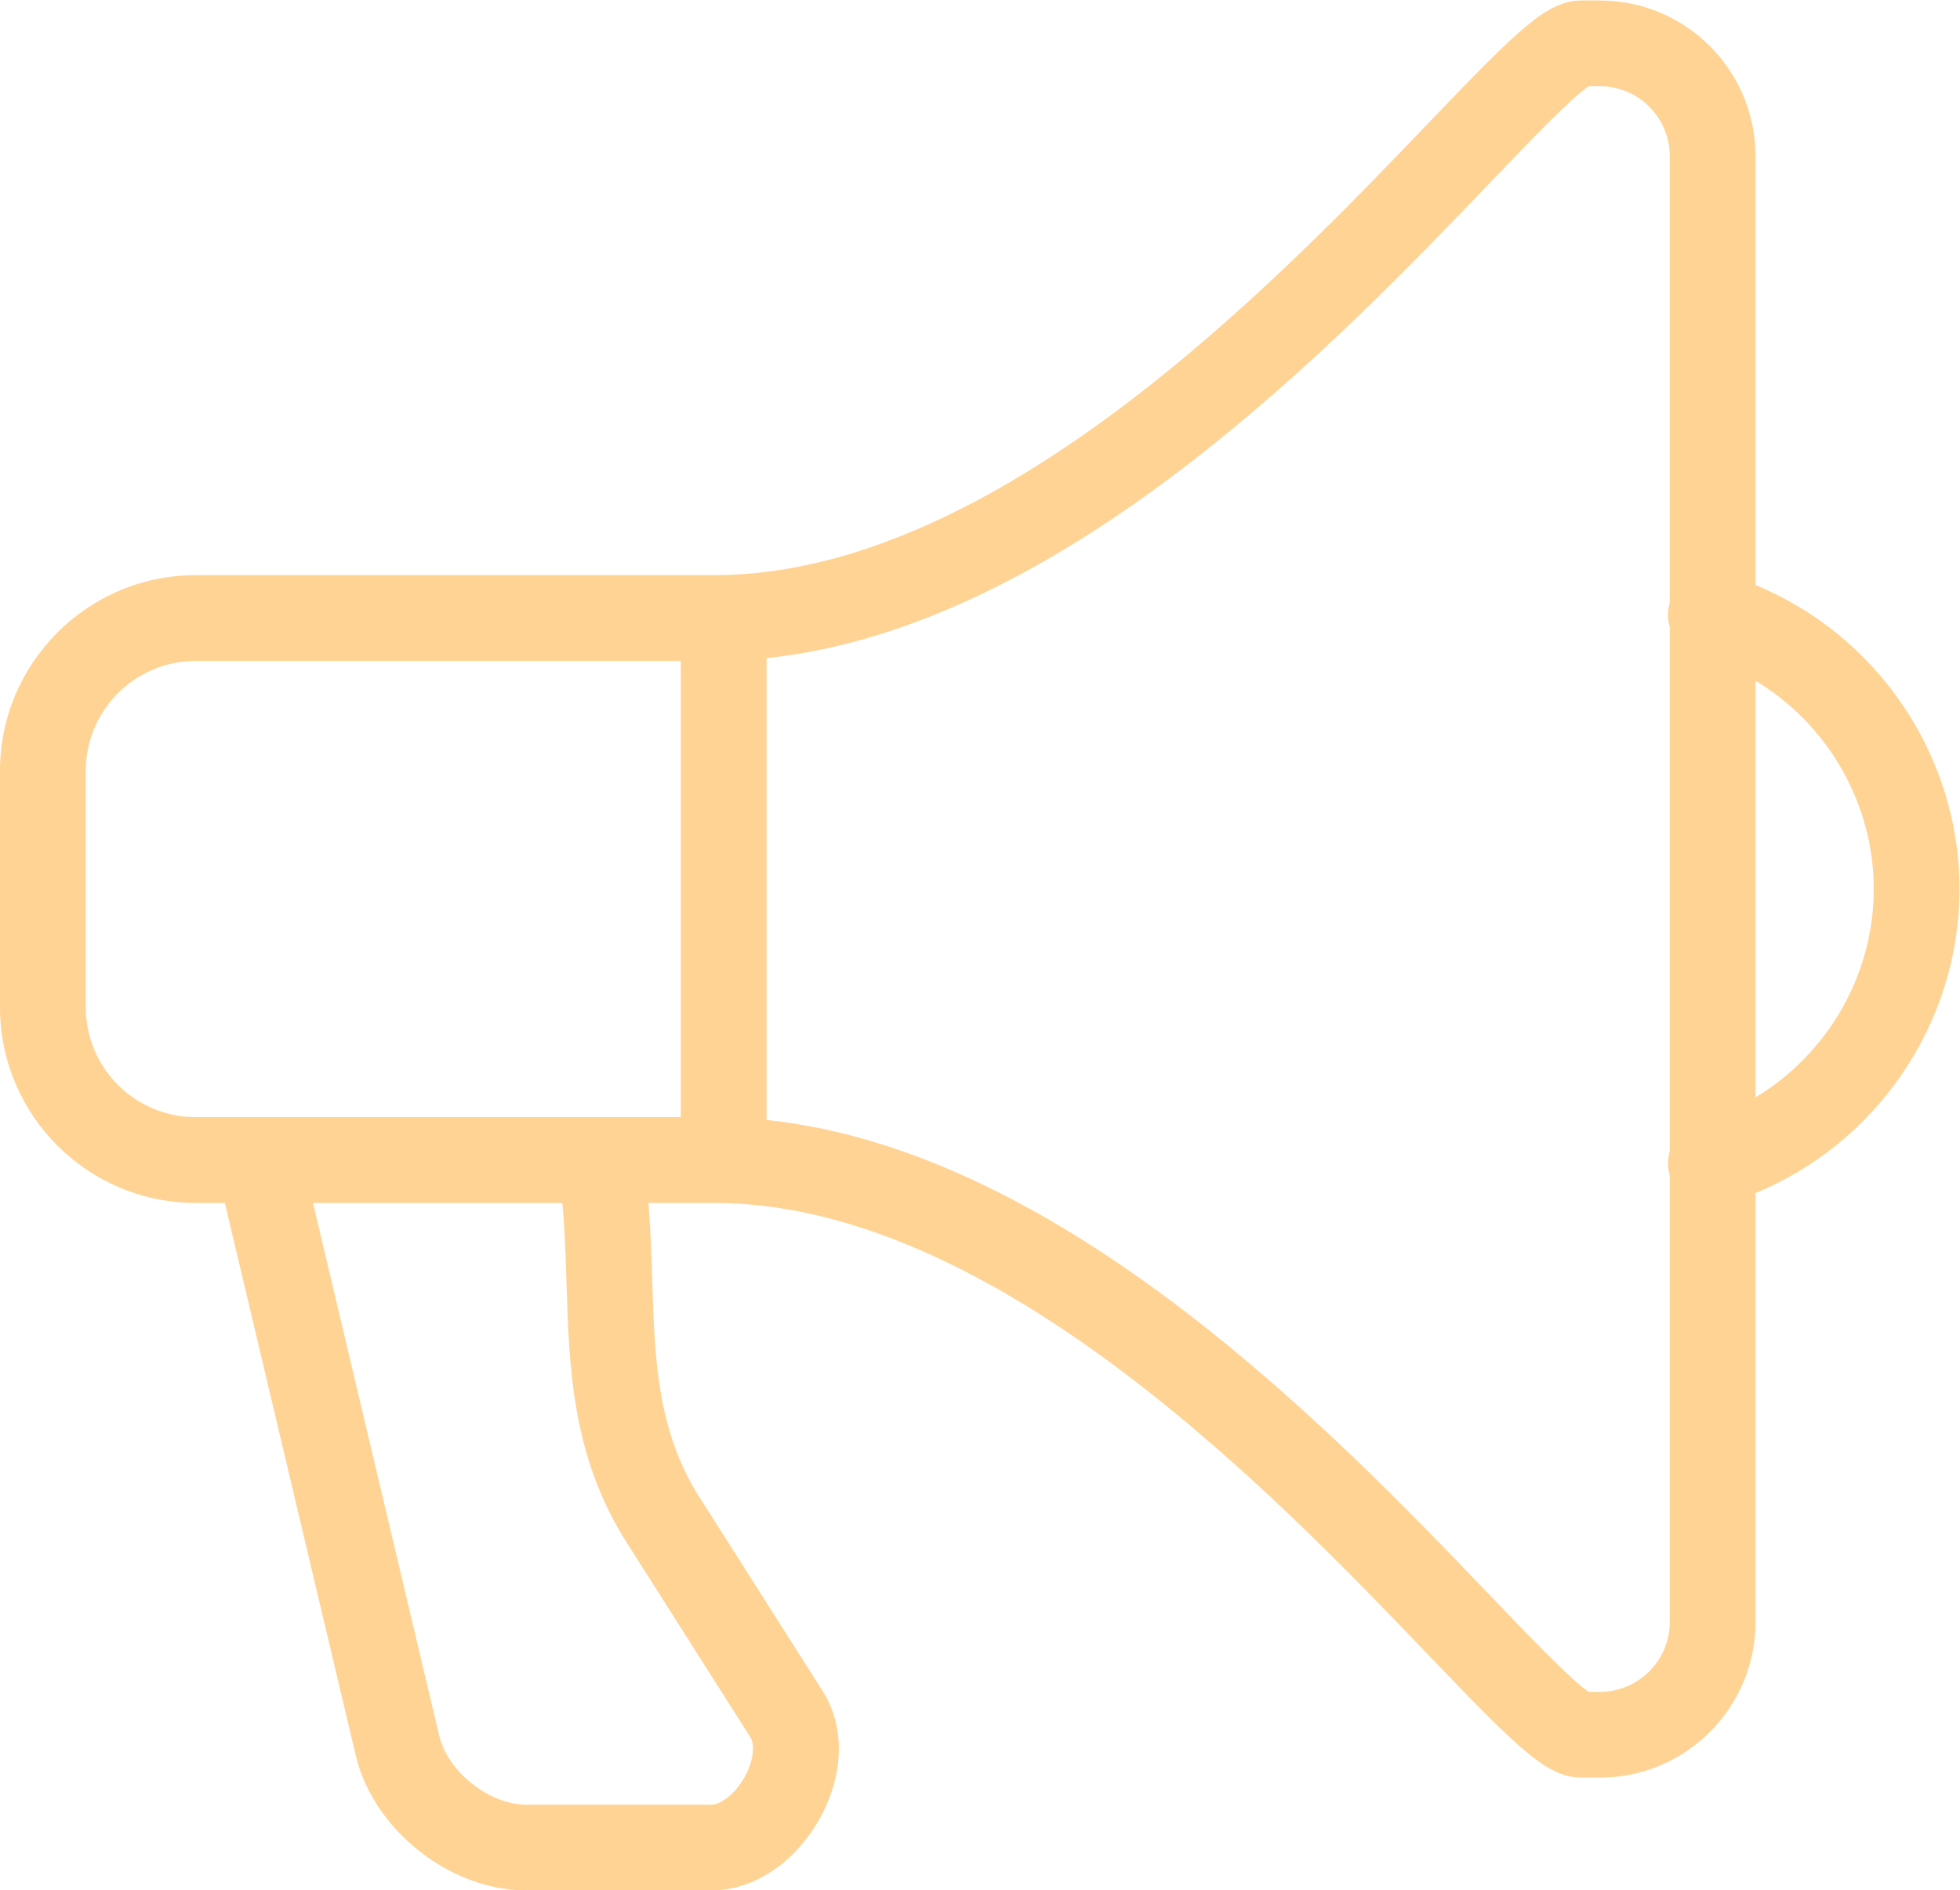 <?xml version="1.0" encoding="UTF-8" standalone="no"?>
<svg
   xmlns:dc="http://purl.org/dc/elements/1.1/"
   xmlns:cc="http://creativecommons.org/ns#"
   xmlns:rdf="http://www.w3.org/1999/02/22-rdf-syntax-ns#"
   xmlns:svg="http://www.w3.org/2000/svg"
   xmlns="http://www.w3.org/2000/svg"
   viewBox="0 0 116.217 112.102"
   height="112.102"
   width="116.217"
   xml:space="preserve"
   id="svg2"
   version="1.1"><defs
     id="defs6"><clipPath
       id="clipPath18"
       clipPathUnits="userSpaceOnUse"><path
         id="path16"
         d="M 0,84.077 H 87.163 V 0 H 0 Z" /></clipPath></defs><g
     transform="matrix(1.333,0,0,-1.333,0,112.102)"
     id="g10"><g
       id="g12"><g
         clip-path="url(#clipPath18)"
         id="g14"><g
           transform="translate(78.089,35.279)"
           id="g20"><path
             id="path22"
             style="fill:#ffd394;fill-opacity:1;fill-rule:nonzero;stroke:none"
             d="M 0,0 V 18.534 C 3.191,16.615 5.259,13.106 5.259,9.267 5.259,5.428 3.191,1.919 0,0 M -3.814,22.003 C -3.815,22.001 -3.815,22 -3.816,21.998 -3.921,21.635 -3.914,21.266 -3.814,20.928 V -2.395 c -0.1,-0.337 -0.107,-0.707 -0.002,-1.069 10e-4,-0.002 10e-4,-0.004 0.002,-0.005 v -19.87 c 0,-1.714 -1.395,-3.109 -3.109,-3.109 h -0.499 c -0.762,0.506 -2.682,2.511 -4.39,4.294 -6.725,7.022 -18.922,19.758 -32.179,21.149 V 19.54 c 13.259,1.39 25.455,14.127 32.18,21.149 1.707,1.783 3.627,3.788 4.389,4.294 h 0.499 c 1.714,0 3.109,-1.395 3.109,-3.109 z M -47.806,-0.881 h -3.602 -17.976 c -2.697,0 -4.89,2.193 -4.89,4.889 v 10.518 c 0,2.697 2.193,4.89 4.89,4.89 h 21.578 z m 3.085,-27.568 c 0.233,-0.365 0.137,-1.092 -0.234,-1.766 -0.445,-0.812 -1.1,-1.25 -1.49,-1.25 h -8.236 c -1.646,0 -3.49,1.46 -3.87,3.063 l -5.616,23.706 h 11.091 c 0.111,-1.144 0.148,-2.316 0.185,-3.534 0.118,-3.804 0.24,-7.738 2.683,-11.582 z M 0,22.79 v 19.084 c 0,3.817 -3.105,6.923 -6.923,6.923 h -0.809 c -1.528,0 -2.768,-1.224 -6.833,-5.469 -6.727,-7.024 -19.247,-20.098 -31.77,-20.098 h -23.049 c -4.8,0 -8.705,-3.904 -8.705,-8.704 V 4.008 c 0,-4.8 3.905,-8.704 8.705,-8.704 h 1.297 l 5.824,-24.585 c 0.784,-3.307 4.185,-5.998 7.582,-5.998 h 8.236 c 1.888,0 3.74,1.237 4.834,3.227 1.074,1.956 1.115,4.068 0.11,5.649 l -5.488,8.637 c -1.882,2.961 -1.983,6.212 -2.089,9.654 -0.035,1.119 -0.07,2.262 -0.168,3.416 h 2.91 c 12.522,0 25.043,-13.073 31.77,-20.096 4.066,-4.246 5.306,-5.47 6.834,-5.47 h 0.809 c 3.818,0 6.923,3.105 6.923,6.923 L 0,-4.256 C 5.411,-2.033 9.074,3.325 9.074,9.267 9.074,15.209 5.411,20.568 0,22.79" /></g></g></g></g></svg>
